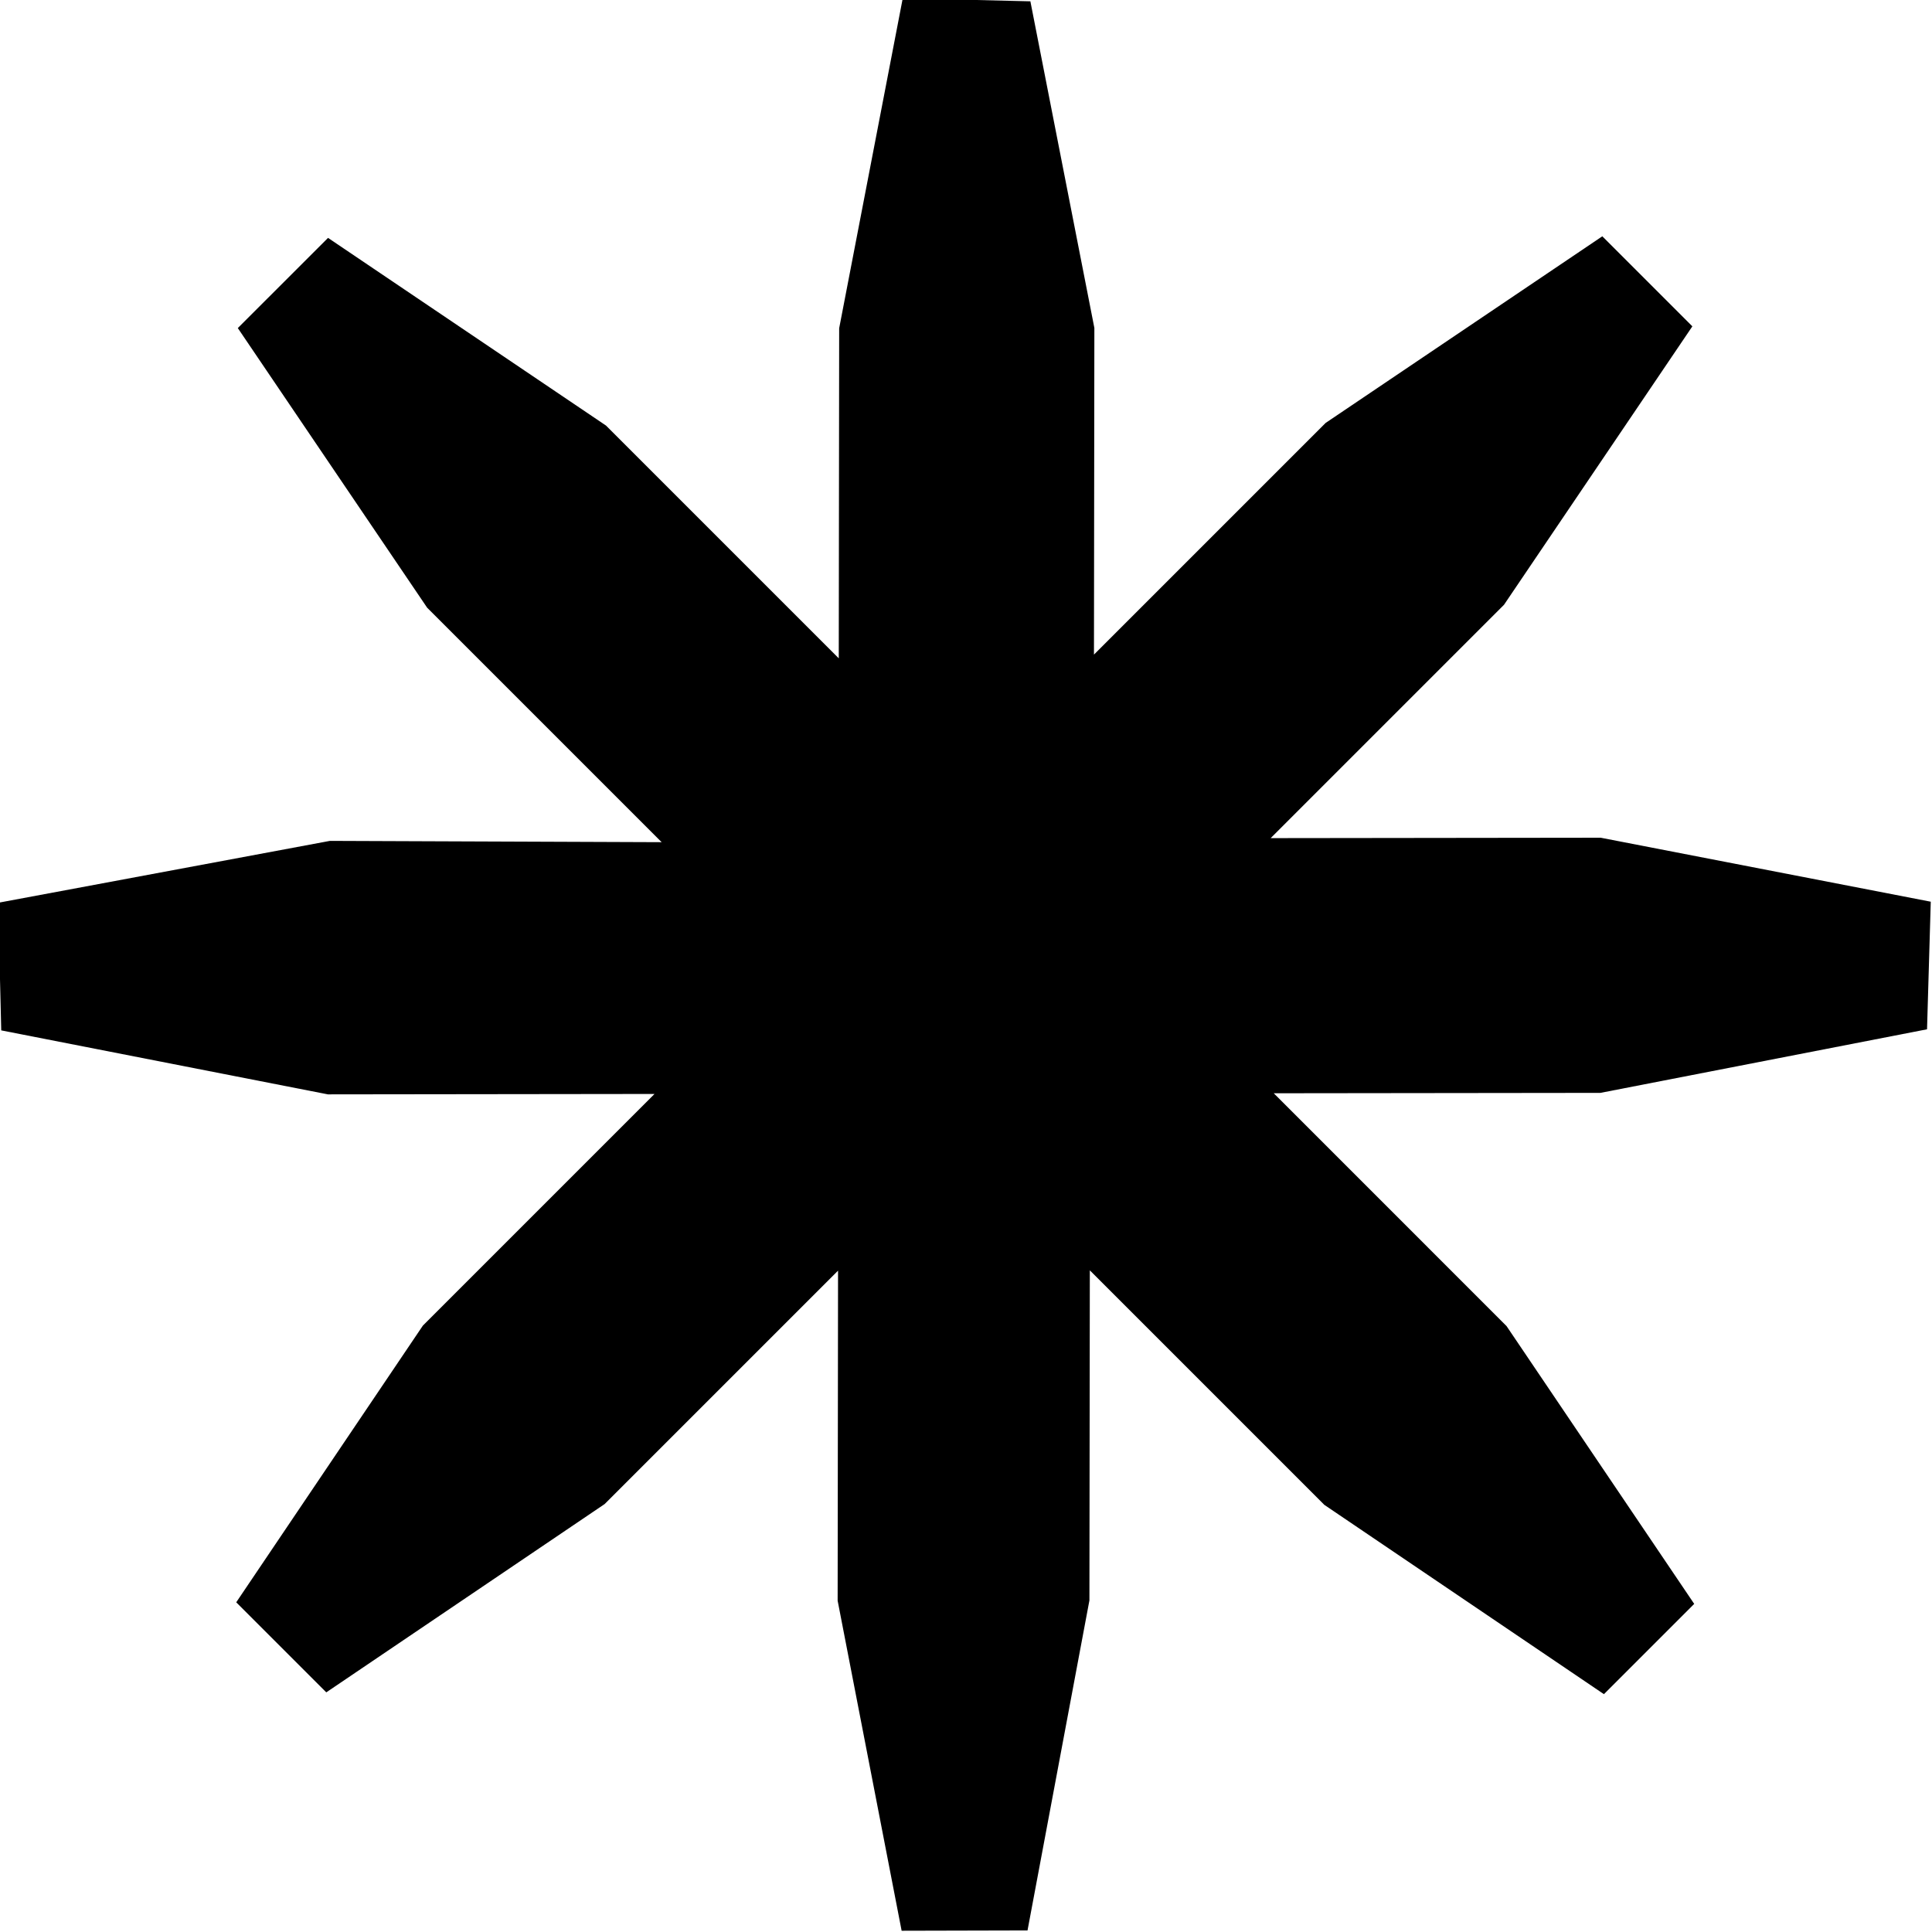 <?xml version="1.0" encoding="UTF-8" standalone="no"?>
<!-- Created with Inkscape (http://www.inkscape.org/) -->
<svg
    xmlns:inkscape="http://www.inkscape.org/namespaces/inkscape"
    xmlns:rdf="http://www.w3.org/1999/02/22-rdf-syntax-ns#"
    xmlns="http://www.w3.org/2000/svg"
    xmlns:cc="http://creativecommons.org/ns#"
    xmlns:dc="http://purl.org/dc/elements/1.1/"
    xmlns:sodipodi="http://sodipodi.sourceforge.net/DTD/sodipodi-0.dtd"
    xmlns:svg="http://www.w3.org/2000/svg"
    xmlns:ns1="http://sozi.baierouge.fr"
    xmlns:xlink="http://www.w3.org/1999/xlink"
    id="svg2"
    sodipodi:docname="sharism.svg"
    viewBox="0 0 100 100"
    version="1.1"
    inkscape:version="0.48.3.1 r9886"
  >
  <sodipodi:namedview
      id="base"
      fit-margin-left="0"
      inkscape:zoom="0.98994949"
      borderopacity="1.0"
      inkscape:current-layer="layer1"
      inkscape:cx="211.79343"
      inkscape:cy="-36.820298"
      inkscape:window-maximized="0"
      showgrid="false"
      fit-margin-right="0"
      showguides="true"
      bordercolor="#666666"
      inkscape:window-x="0"
      inkscape:guide-bbox="true"
      inkscape:window-y="19"
      fit-margin-bottom="0"
      inkscape:window-width="1022"
      inkscape:pageopacity="0.0"
      inkscape:pageshadow="2"
      pagecolor="#ffffff"
      inkscape:document-units="px"
      inkscape:window-height="747"
      fit-margin-top="0"
  />
  <g
      id="layer1"
      inkscape:label="Layer 1"
      inkscape:groupmode="layer"
      transform="translate(63.176 -45.428)"
    >
    <path
        id="path4185"
        sodipodi:nodetypes="ccccccccccccccccccccccccccccccccccccccccc"
        style="fill:#000000"
        inkscape:connector-curvature="0"
        d="m-50.867 62.409 9.8 14.473 12.137 12.137-17.171-0.067-17.171 3.204 0.16 6.604 16.907 3.312 16.907-0.021-11.991 11.991-9.66 14.321 4.661 4.661 14.41-9.748 12.079-12.079-0.021 17.083 3.312 17.083 6.516-0.016 3.204-17.083 0.021-17.083 12.137 12.137 14.473 9.8 4.673-4.673l-9.714-14.38-12.049-12.05 16.907-0.02 16.907-3.291 0.193-6.604-17.084-3.312-17.083 0.021 12.079-12.079 9.748-14.41-4.661-4.661-14.321 9.66-11.991 11.991 0.021-16.907-3.312-16.907-6.605-0.16-3.292 17.083-0.021 17.084-12.049-12.049-14.386-9.713z"
    />
  </g
  >
</svg
>
